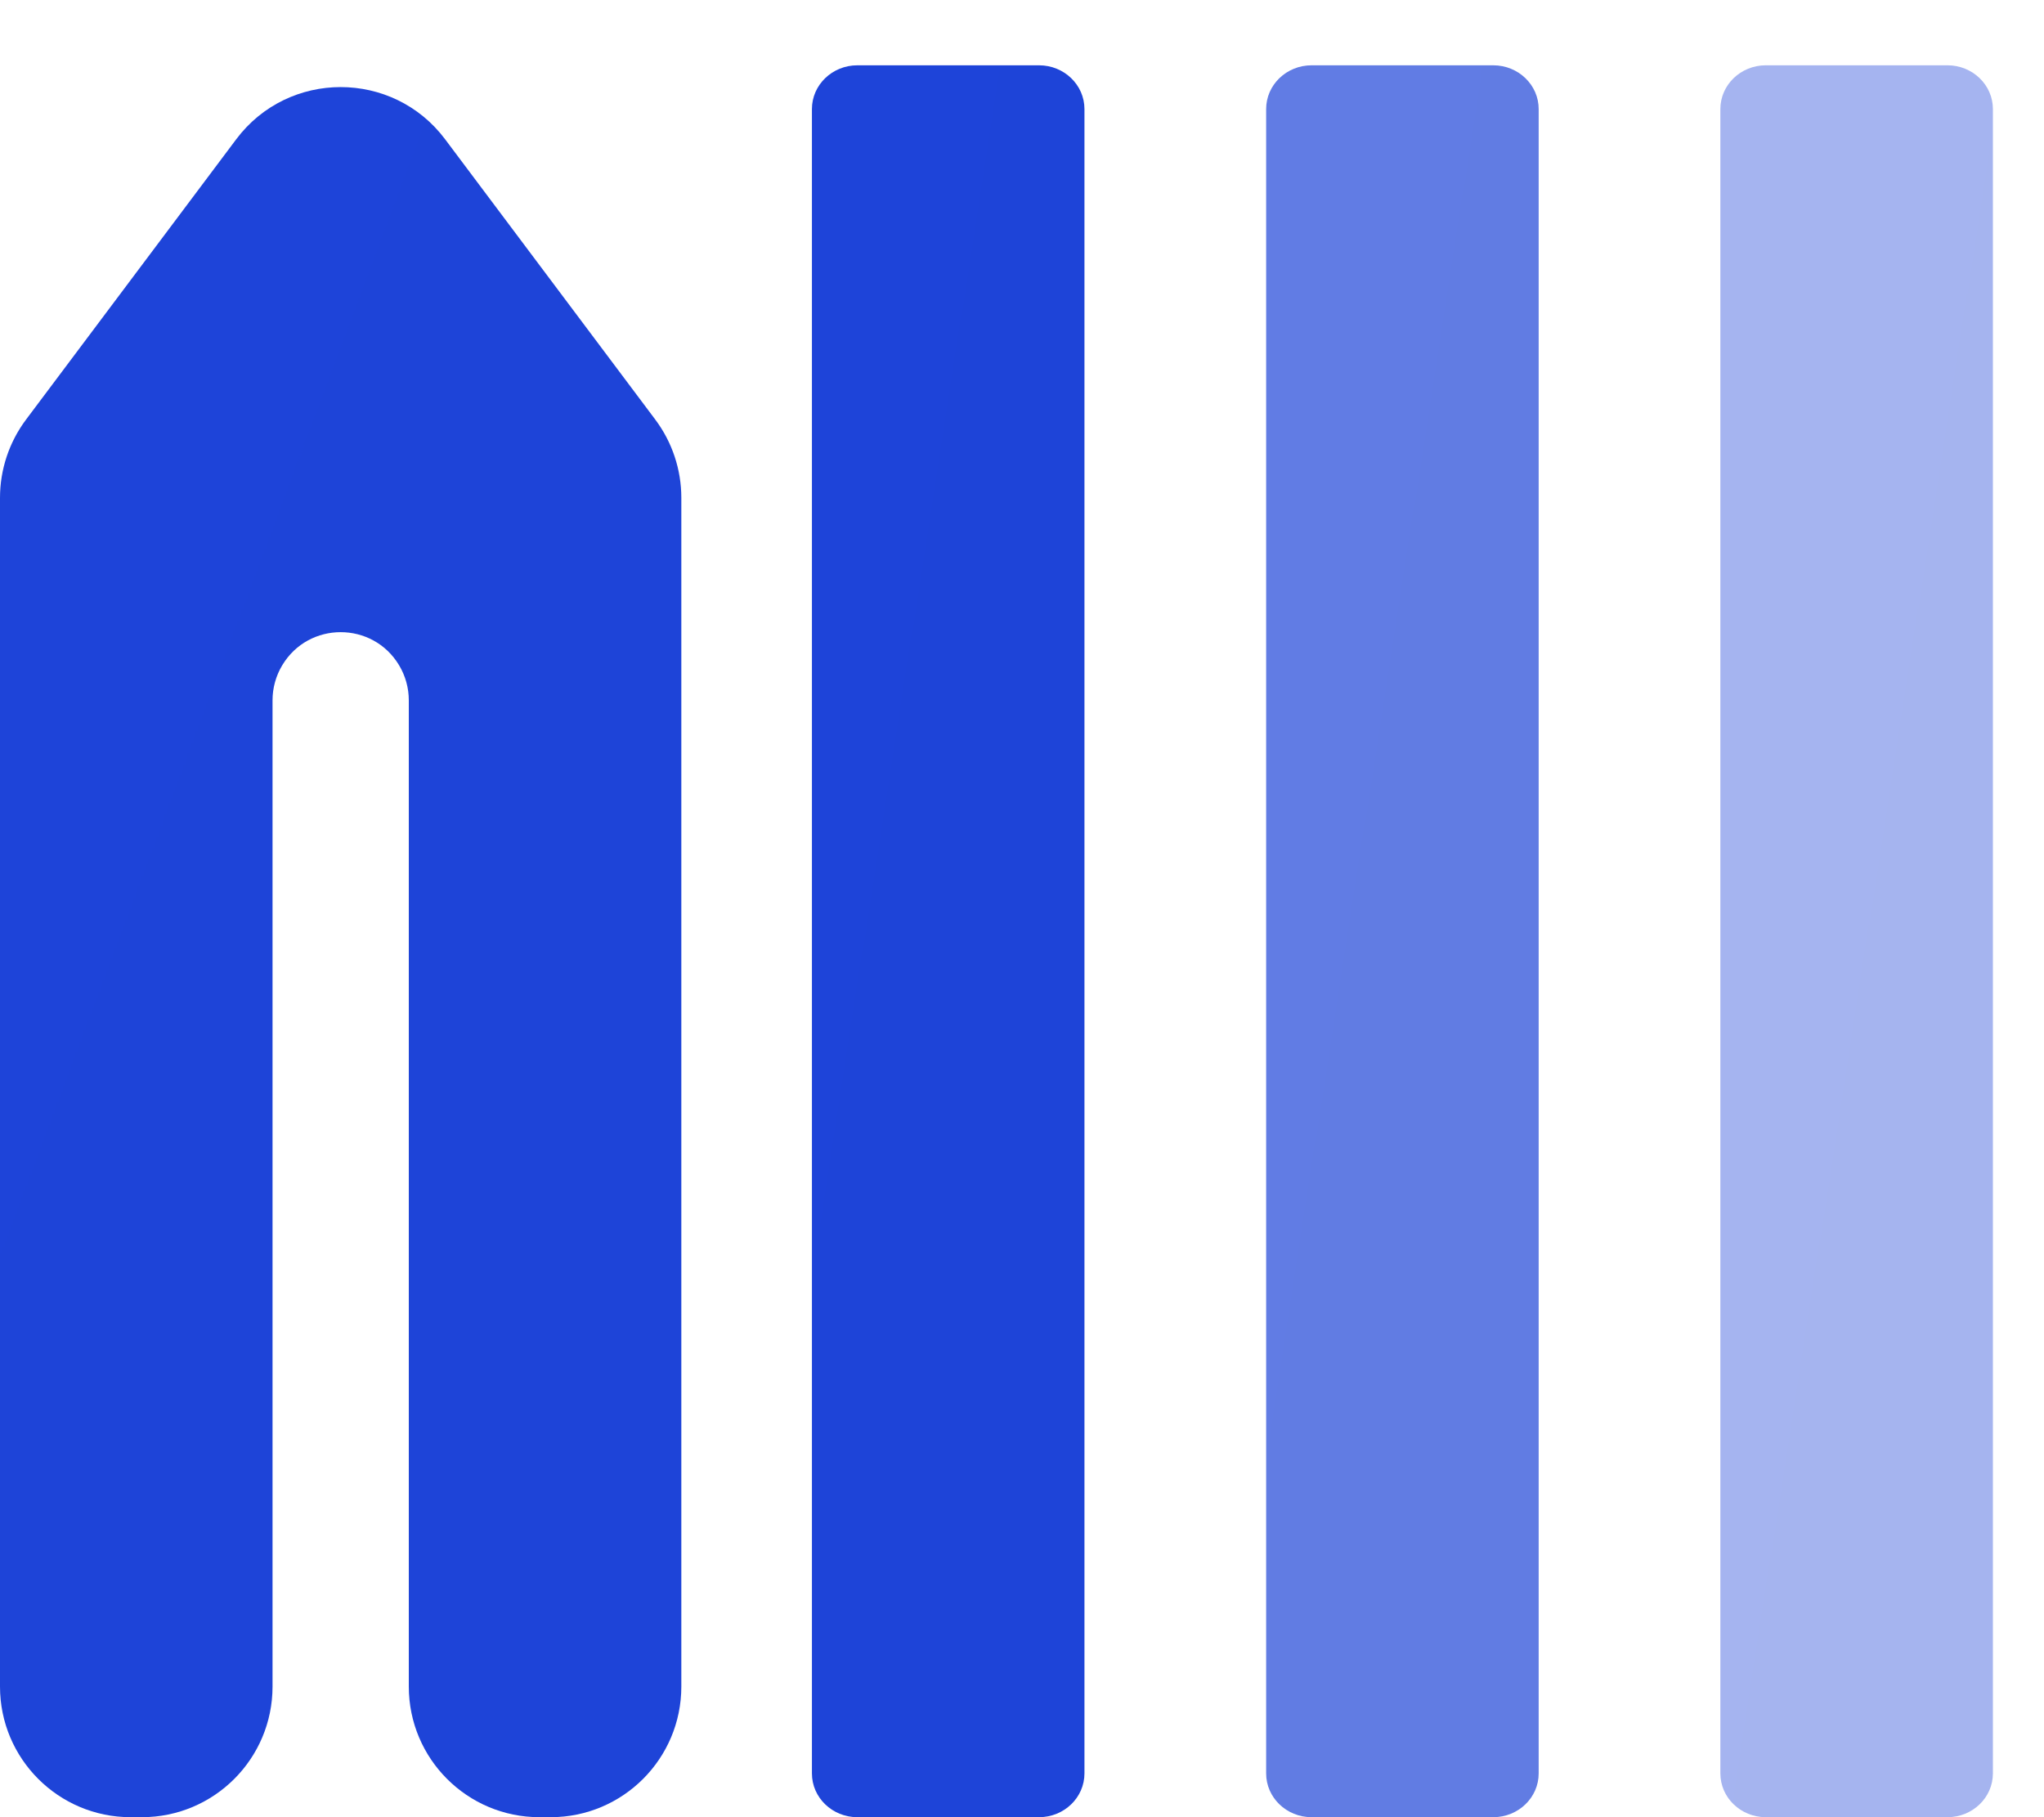 <?xml version="1.0" encoding="utf-8"?>
<svg xmlns="http://www.w3.org/2000/svg" fill="none" height="100%" overflow="visible" preserveAspectRatio="none" style="display: block;" viewBox="0 0 36 32" width="100%">
<g id="Frame 2147236708">
<g id="Group">
<path d="M0 8.767C0 8.269 0.161 7.785 0.46 7.387L4.16 2.453C5.08 1.227 6.92 1.227 7.84 2.453L11.54 7.387C11.839 7.785 12 8.269 12 8.767V29.7C12 30.97 10.97 32 9.7 32H9.5C8.23 32 7.2 30.97 7.2 29.7V12.332C7.2 12.115 7.141 11.902 7.029 11.715C6.563 10.938 5.437 10.938 4.971 11.715C4.859 11.902 4.8 12.115 4.8 12.332V29.7C4.8 30.97 3.77 32 2.5 32H2.3C1.03 32 0 30.97 0 29.7V8.767Z" fill="url(#paint0_linear_0_2768)" id="Vector"/>
</g>
<g id="Group_2">
<path d="M18.3 1.15H15.1C14.658 1.15 14.3 1.495 14.3 1.921V31.229C14.3 31.655 14.658 32 15.1 32H18.3C18.742 32 19.1 31.655 19.1 31.229V1.921C19.1 1.495 18.742 1.15 18.3 1.15Z" fill="url(#paint1_linear_0_2768)" id="Vector_2"/>
<path d="M26.3 1.15H23.1C22.658 1.15 22.3 1.495 22.3 1.921V31.229C22.3 31.655 22.658 32 23.1 32H26.3C26.742 32 27.1 31.655 27.1 31.229V1.921C27.1 1.495 26.742 1.15 26.3 1.15Z" fill="url(#paint2_linear_0_2768)" id="Vector_3" opacity="0.7"/>
<path d="M34.3 1.15H31.1C30.658 1.15 30.3 1.495 30.3 1.921V31.229C30.3 31.655 30.658 32 31.1 32H34.3C34.742 32 35.1 31.655 35.1 31.229V1.921C35.1 1.495 34.742 1.15 34.3 1.15Z" fill="url(#paint3_linear_0_2768)" id="Vector_4" opacity="0.4"/>
</g>
</g>
<defs>
<linearGradient gradientUnits="userSpaceOnUse" id="paint0_linear_0_2768" x1="0" x2="2104.11" y1="0" y2="789.041">
<stop stop-color="#1E44D9"/>
<stop offset="1" stop-color="#2D3748"/>
</linearGradient>
<linearGradient gradientUnits="userSpaceOnUse" id="paint1_linear_0_2768" x1="14.3" x2="951.609" y1="1.15" y2="146.987">
<stop stop-color="#1E44D9"/>
<stop offset="1" stop-color="#2D3748"/>
</linearGradient>
<linearGradient gradientUnits="userSpaceOnUse" id="paint2_linear_0_2768" x1="22.3" x2="959.609" y1="1.15" y2="146.987">
<stop stop-color="#1E44D9"/>
<stop offset="1" stop-color="#2D3748"/>
</linearGradient>
<linearGradient gradientUnits="userSpaceOnUse" id="paint3_linear_0_2768" x1="30.3" x2="967.609" y1="1.15" y2="146.987">
<stop stop-color="#1E44D9"/>
<stop offset="1" stop-color="#2D3748"/>
</linearGradient>
</defs>
</svg>